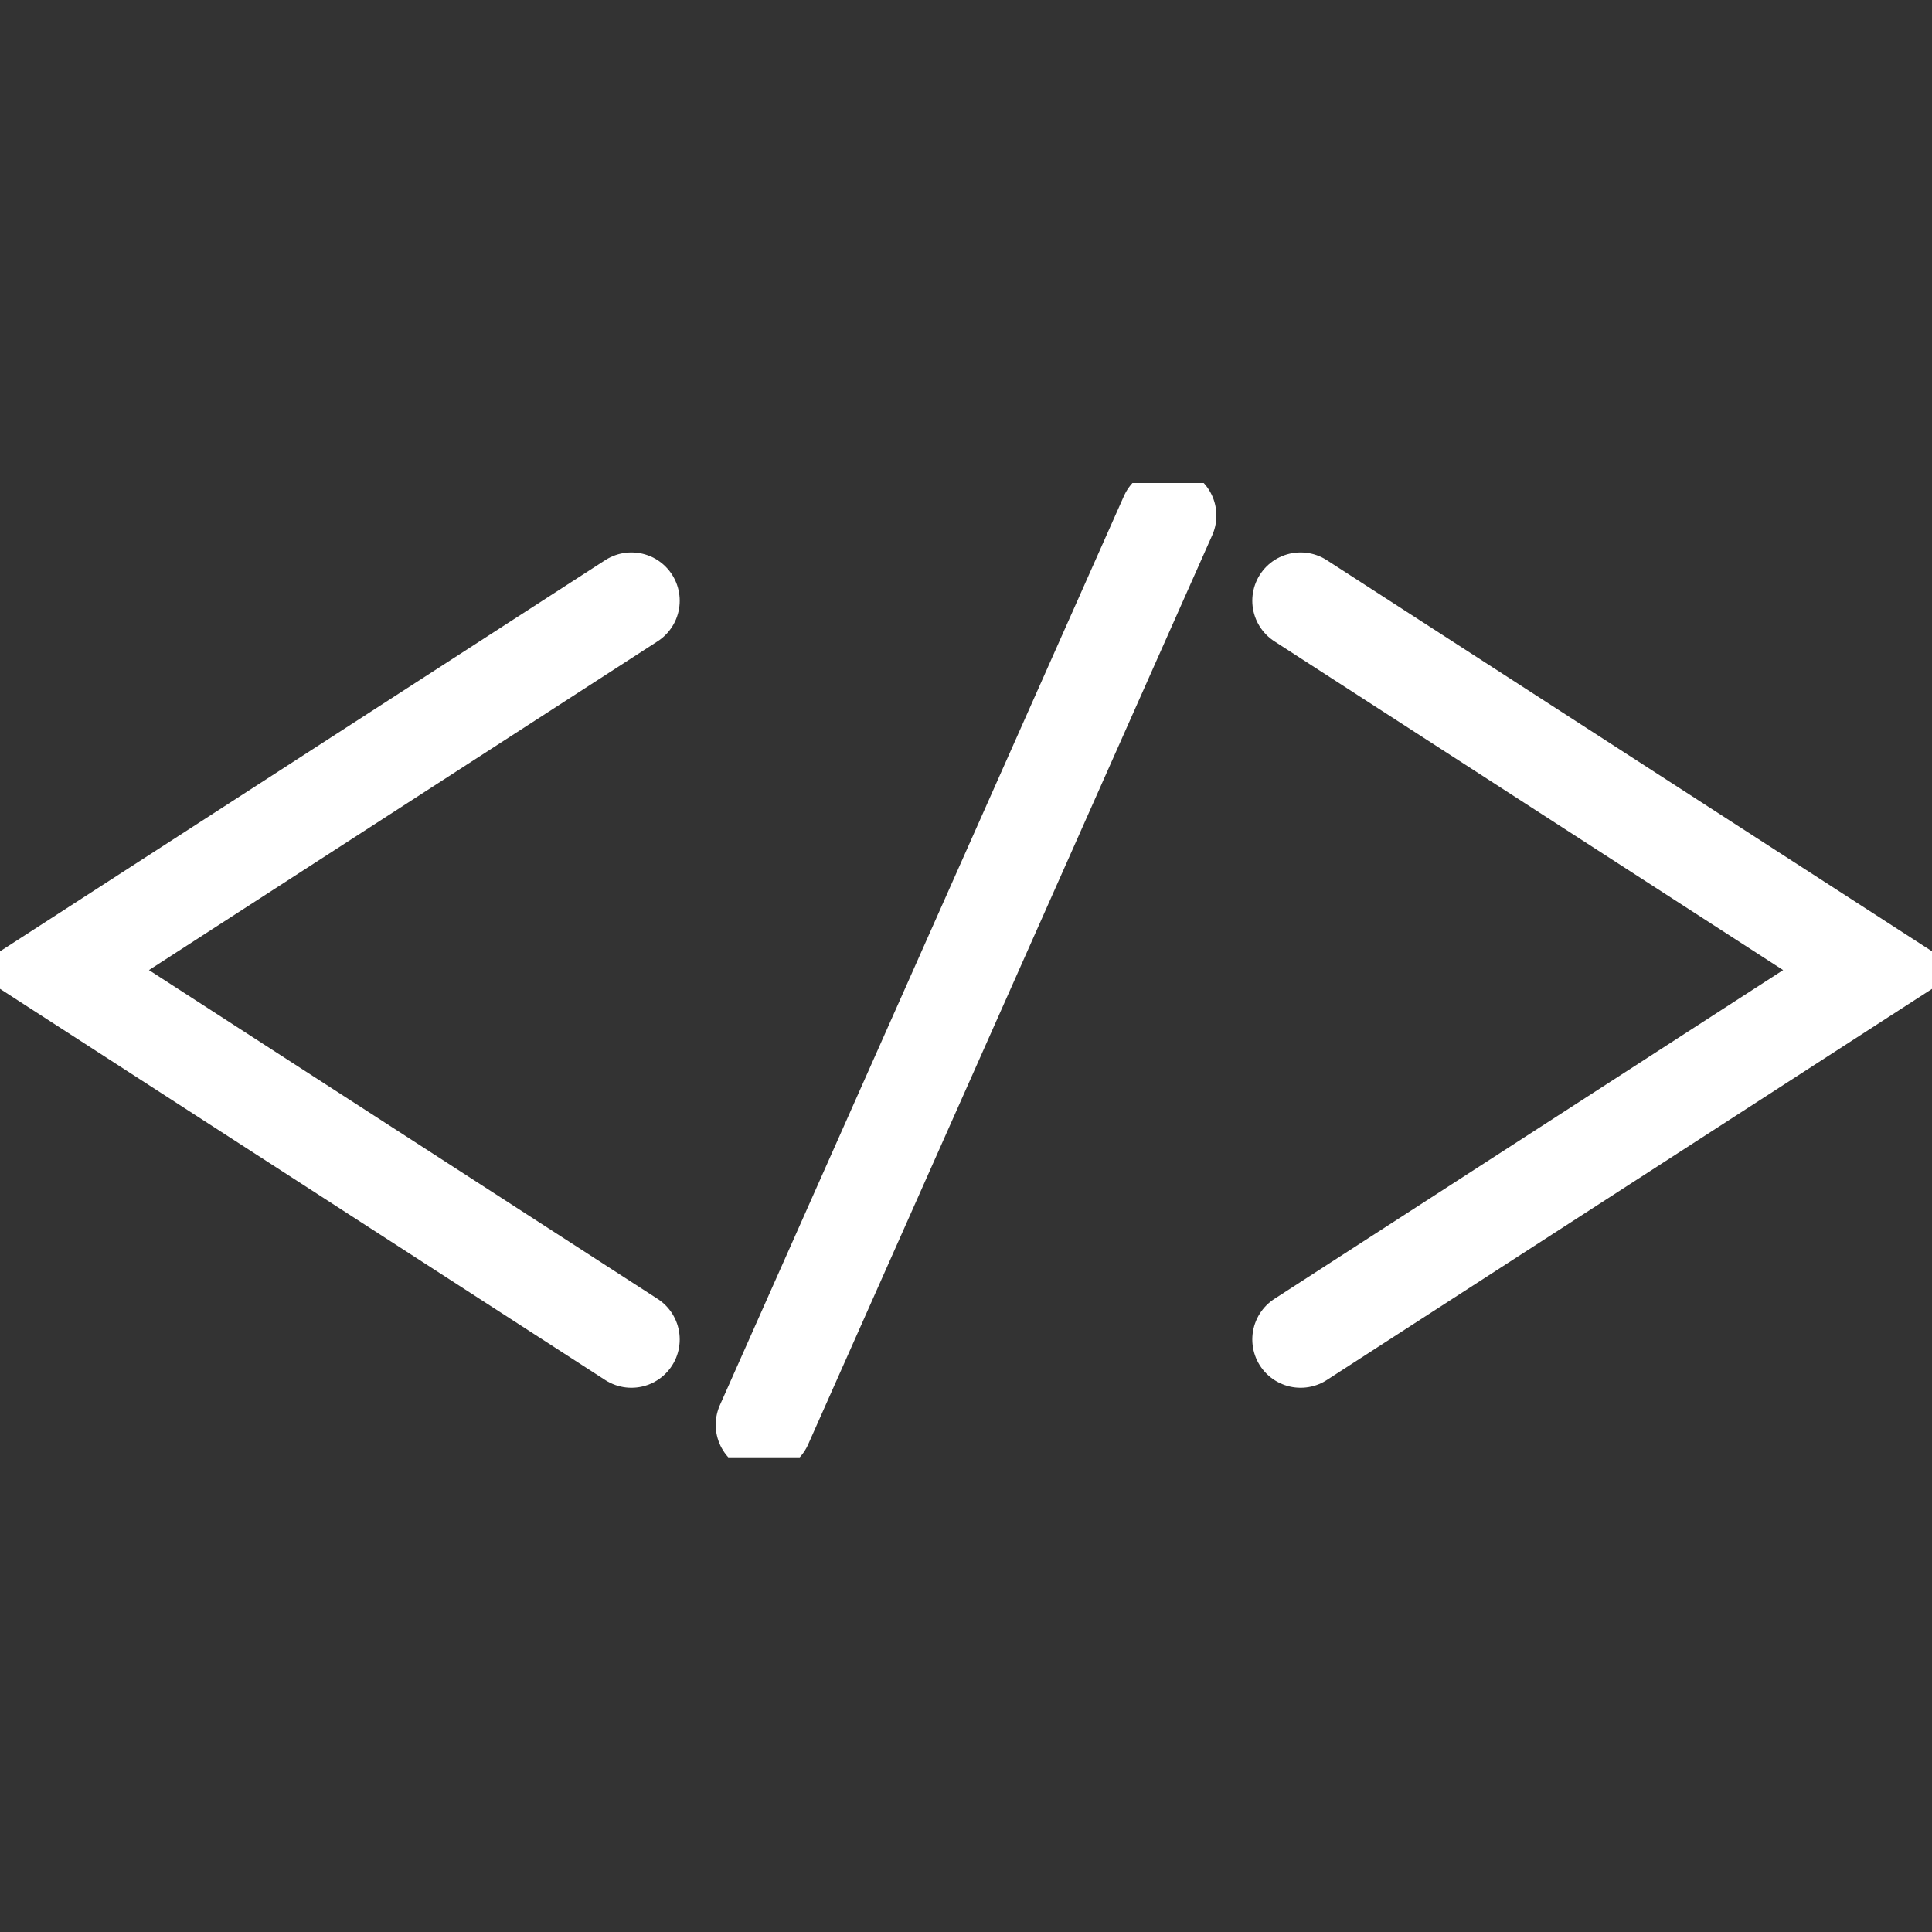 <?xml version="1.0" encoding="utf-8"?>
<svg xmlns="http://www.w3.org/2000/svg" width="60" height="60" viewBox="0 0 60 60" fill="none">
<rect x="0" y="0" width="60" height="60" fill="#333333" stroke="none"/>
<g clip-path="url(#clip0_320_233)">
<path d="M19.609 41.598L1.863 30.127L19.609 18.656" stroke="white" stroke-width="3" stroke-miterlimit="10" stroke-linecap="round"/>
<path d="M40.391 18.656L58.14 30.127L40.391 41.598" stroke="white" stroke-width="3" stroke-miterlimit="10" stroke-linecap="round"/>
<path d="M36.276 16.012L23.727 44.248" stroke="white" stroke-width="3" stroke-miterlimit="10" stroke-linecap="round"/>
</g>
<defs>
<clipPath id="clip0_320_233">
<rect width="60" height="30.258" fill="white" transform="translate(0 15)"/>
</clipPath>
</defs>
</svg>